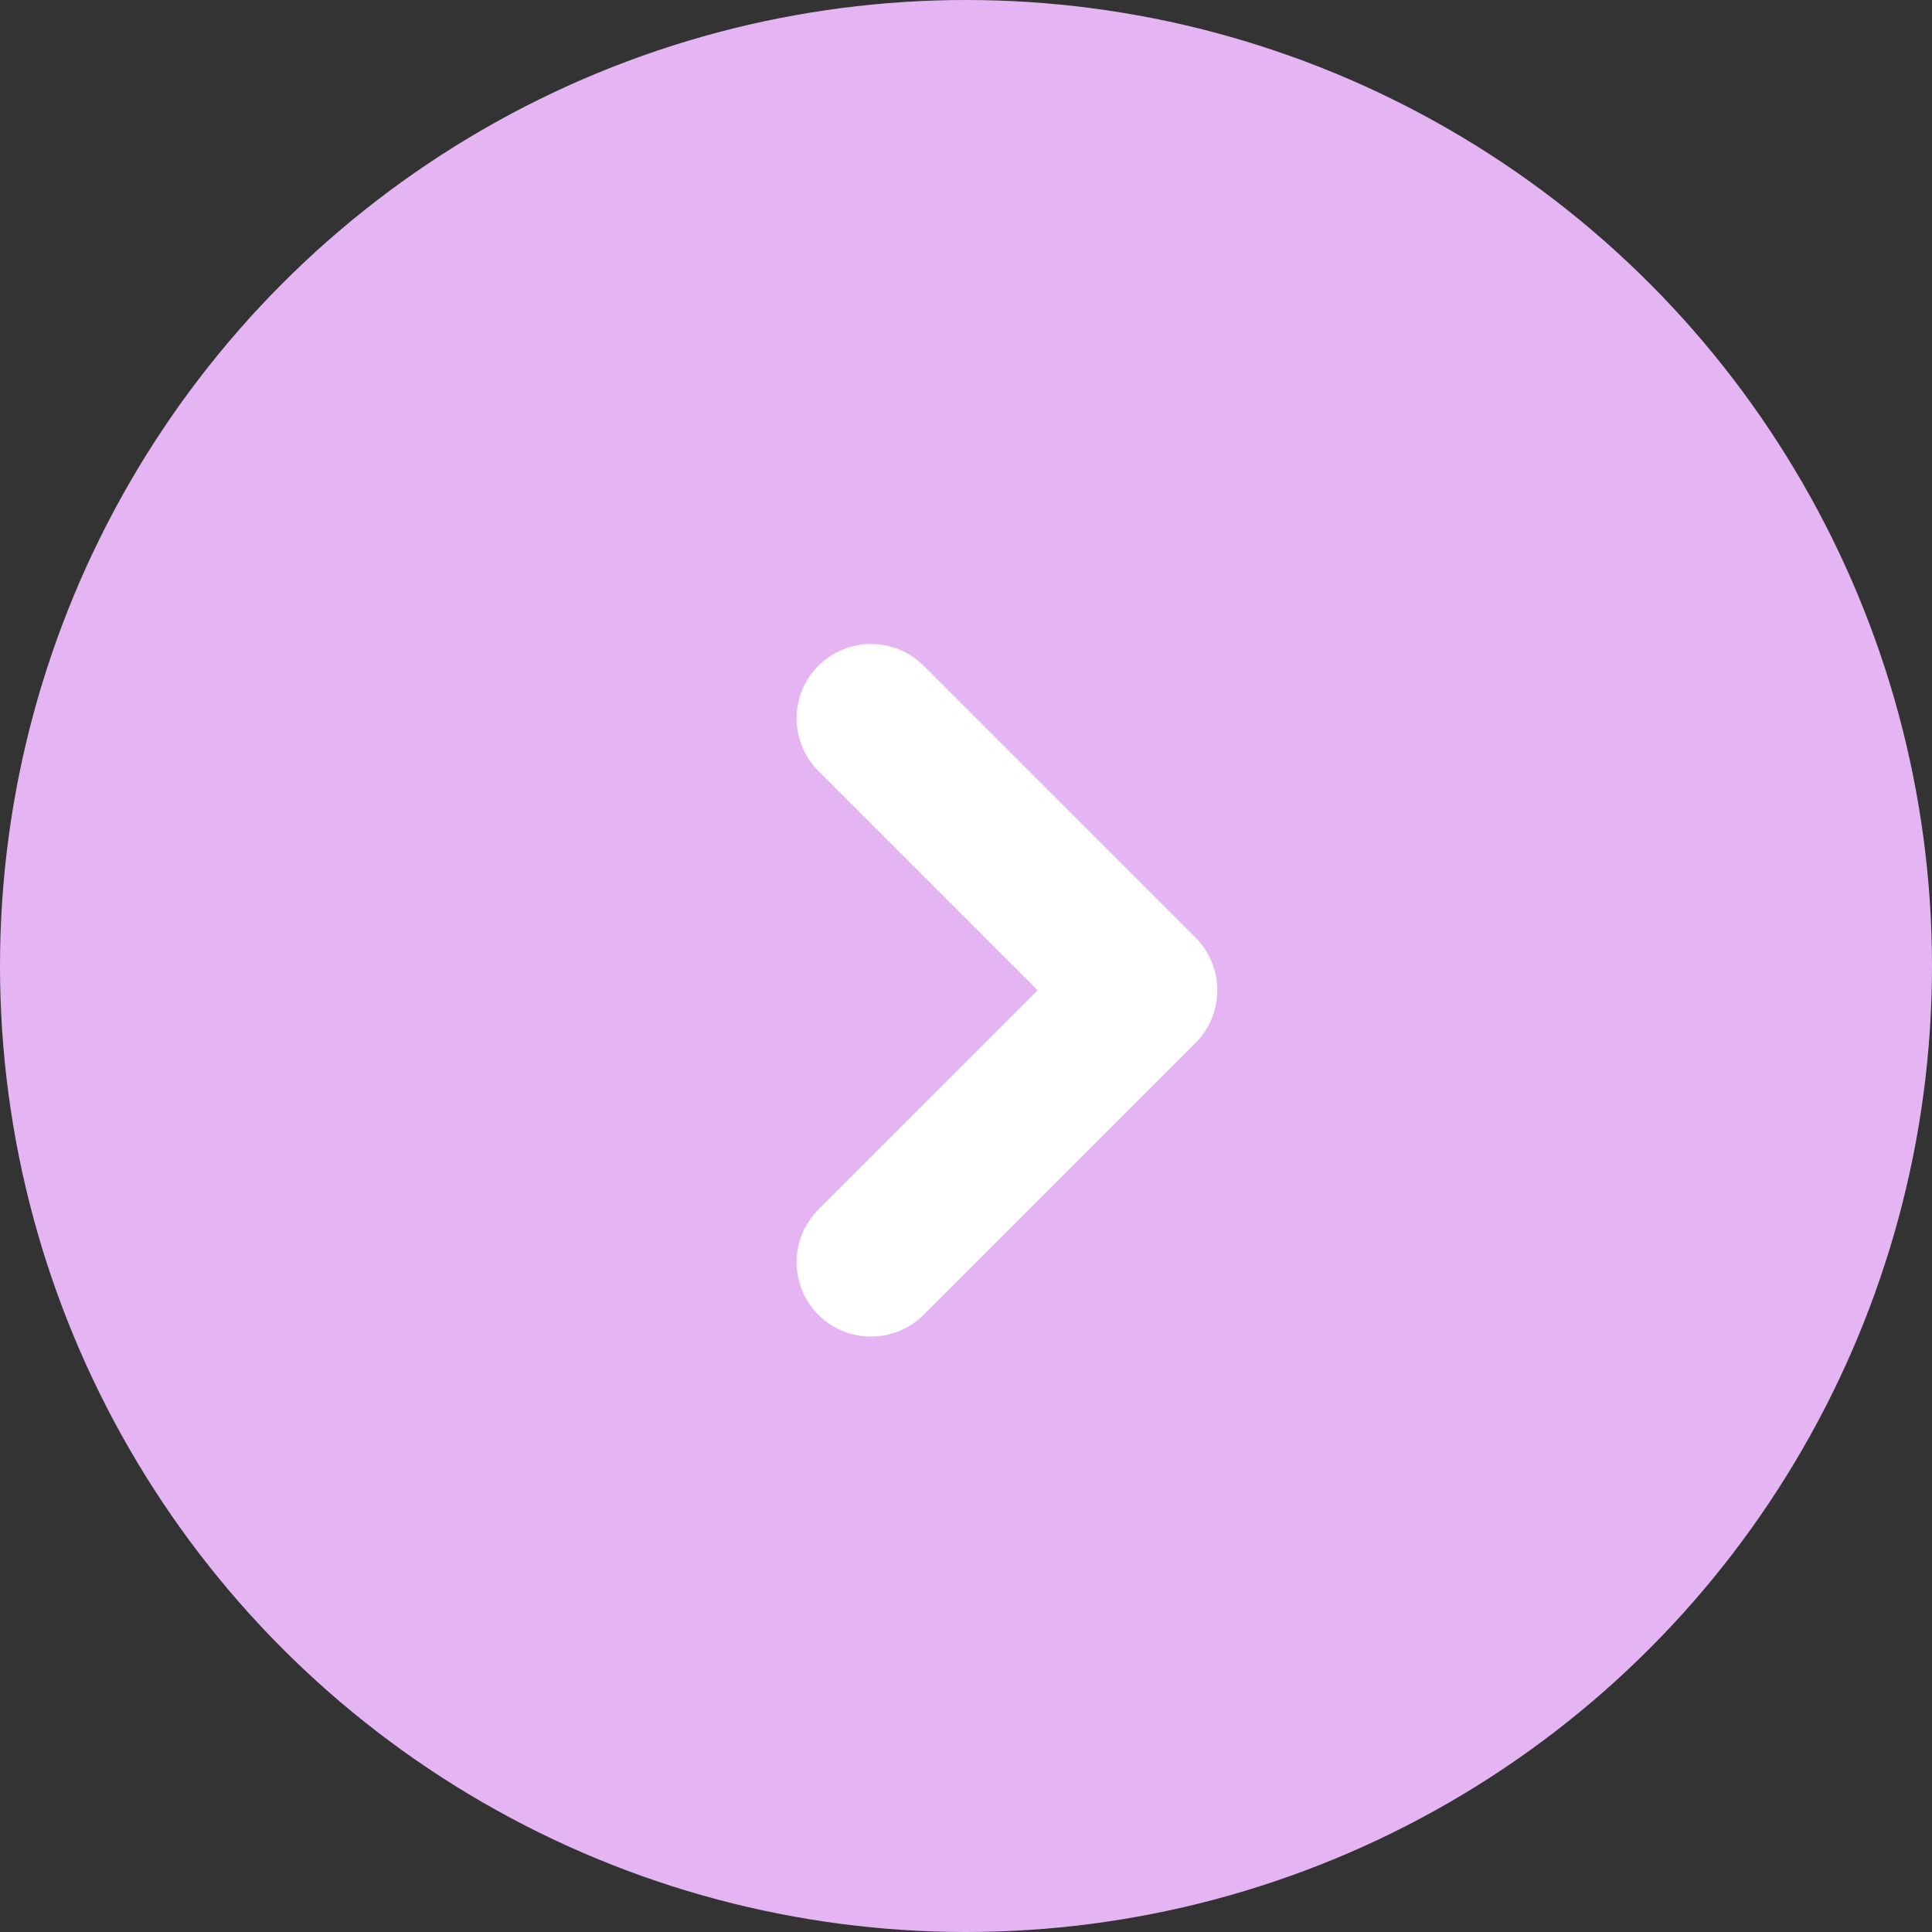 <svg width="33" height="33" viewBox="0 0 33 33" fill="none" xmlns="http://www.w3.org/2000/svg">
<rect x="0" y="0" width="33" height="33" fill="#333333" stroke="none"/>
<circle cx="16.5" cy="16.5" r="16.5" fill="#E5B4F2"/>
<path d="M13.979 20.66C13.483 21.156 13.483 21.962 13.979 22.458C14.475 22.953 15.281 22.953 15.777 22.458L20.421 17.814C20.916 17.318 20.916 16.512 20.421 16.016L15.777 11.372C15.281 10.876 14.475 10.876 13.979 11.372C13.483 11.867 13.483 12.674 13.979 13.169L17.725 16.915L13.979 20.66Z" fill="white"/>
</svg>
